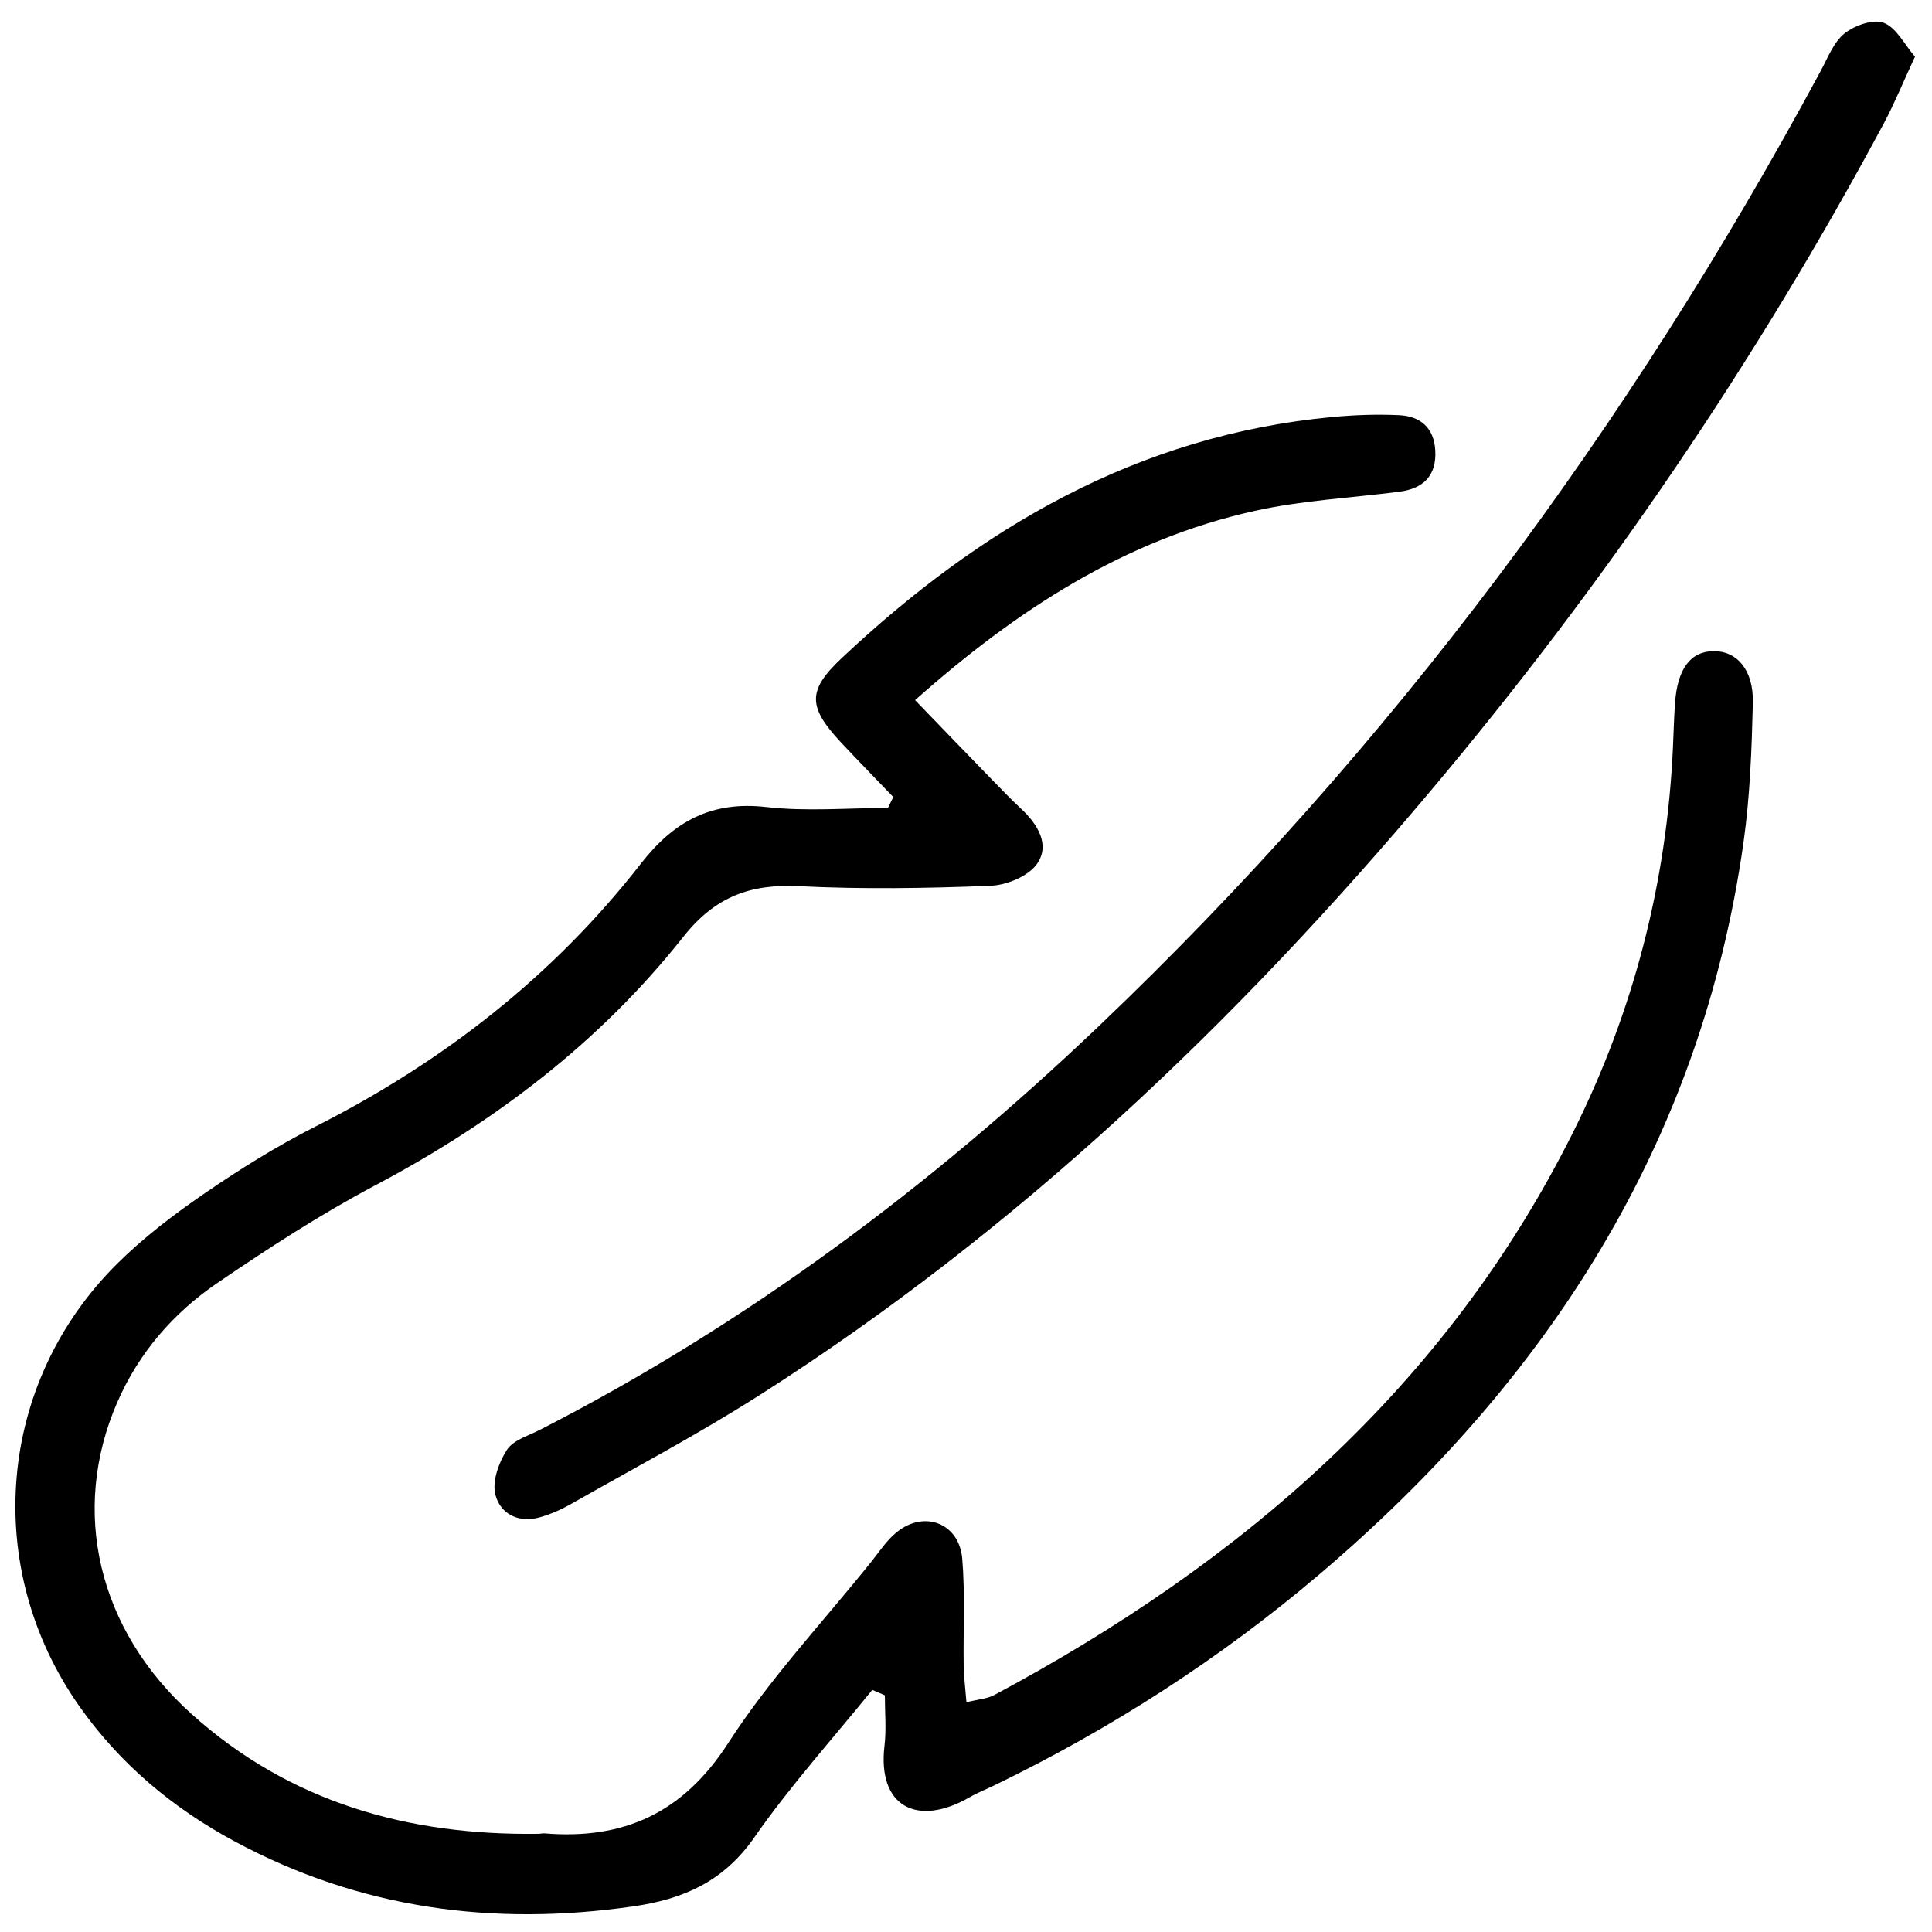 <svg xmlns="http://www.w3.org/2000/svg" fill="none" viewBox="0 0 39 39" height="39" width="39">      <path fill="black" d="M17.611 34.109C16.81 35.099 15.953 36.049 15.226 37.092C14.606 37.982 13.795 38.339 12.771 38.485C9.949 38.889 7.267 38.532 4.74 37.173C3.487 36.499 2.42 35.607 1.599 34.439C-0.368 31.64 -0.061 27.913 2.371 25.504C2.905 24.975 3.515 24.511 4.137 24.085C4.853 23.594 5.597 23.13 6.372 22.738C8.944 21.436 11.169 19.704 12.941 17.429C13.604 16.578 14.363 16.166 15.466 16.291C16.276 16.384 17.104 16.31 17.924 16.31C17.96 16.236 17.996 16.163 18.032 16.089C17.681 15.723 17.327 15.36 16.98 14.991C16.307 14.269 16.293 13.941 16.991 13.285C19.79 10.652 22.971 8.788 26.884 8.419C27.334 8.376 27.791 8.36 28.243 8.381C28.671 8.4 28.947 8.634 28.973 9.092C29.001 9.603 28.734 9.862 28.248 9.926C27.274 10.051 26.284 10.101 25.331 10.312C22.712 10.893 20.537 12.3 18.472 14.133C19.025 14.706 19.542 15.242 20.061 15.776C20.247 15.967 20.43 16.156 20.625 16.338C20.953 16.647 21.2 17.058 20.934 17.438C20.759 17.688 20.32 17.869 19.992 17.881C18.707 17.932 17.415 17.953 16.131 17.889C15.149 17.84 14.437 18.099 13.796 18.908C12.107 21.044 9.975 22.657 7.566 23.932C6.467 24.515 5.413 25.199 4.384 25.901C3.498 26.506 2.802 27.308 2.367 28.308C1.415 30.494 1.97 32.893 3.864 34.597C5.853 36.387 8.245 37.056 10.874 37.018C10.912 37.018 10.949 37.006 10.987 37.009C12.59 37.142 13.79 36.599 14.702 35.183C15.539 33.886 16.614 32.741 17.585 31.53C17.75 31.324 17.899 31.092 18.102 30.929C18.657 30.477 19.363 30.747 19.424 31.463C19.484 32.178 19.442 32.901 19.453 33.619C19.456 33.841 19.485 34.061 19.509 34.362C19.733 34.305 19.924 34.295 20.075 34.214C25.061 31.547 29.191 27.997 31.76 22.846C32.977 20.408 33.643 17.826 33.77 15.106C33.784 14.804 33.791 14.501 33.812 14.199C33.86 13.501 34.124 13.149 34.59 13.144C35.059 13.139 35.397 13.52 35.384 14.178C35.361 15.121 35.327 16.073 35.195 17.006C34.337 23.082 31.234 27.872 26.633 31.781C24.633 33.48 22.441 34.891 20.078 36.037C19.908 36.119 19.731 36.188 19.568 36.283C18.521 36.884 17.707 36.477 17.855 35.236C17.894 34.903 17.862 34.561 17.862 34.222C17.779 34.186 17.698 34.152 17.616 34.116L17.611 34.109Z"></path>      <path fill="black" d="M38.657 1.142C38.416 1.661 38.246 2.08 38.035 2.477C35.453 7.293 32.392 11.79 28.875 15.97C24.934 20.656 20.535 24.843 15.353 28.15C14.113 28.942 12.805 29.633 11.523 30.362C11.328 30.473 11.116 30.566 10.9 30.628C10.465 30.753 10.096 30.558 9.999 30.168C9.932 29.896 10.07 29.52 10.233 29.267C10.36 29.07 10.666 28.982 10.901 28.862C15.077 26.724 18.791 23.944 22.176 20.719C28.087 15.087 32.886 8.611 36.753 1.433C36.896 1.168 37.014 0.852 37.234 0.675C37.439 0.512 37.815 0.378 38.026 0.46C38.284 0.56 38.447 0.902 38.655 1.142H38.657Z"></path>    </svg>